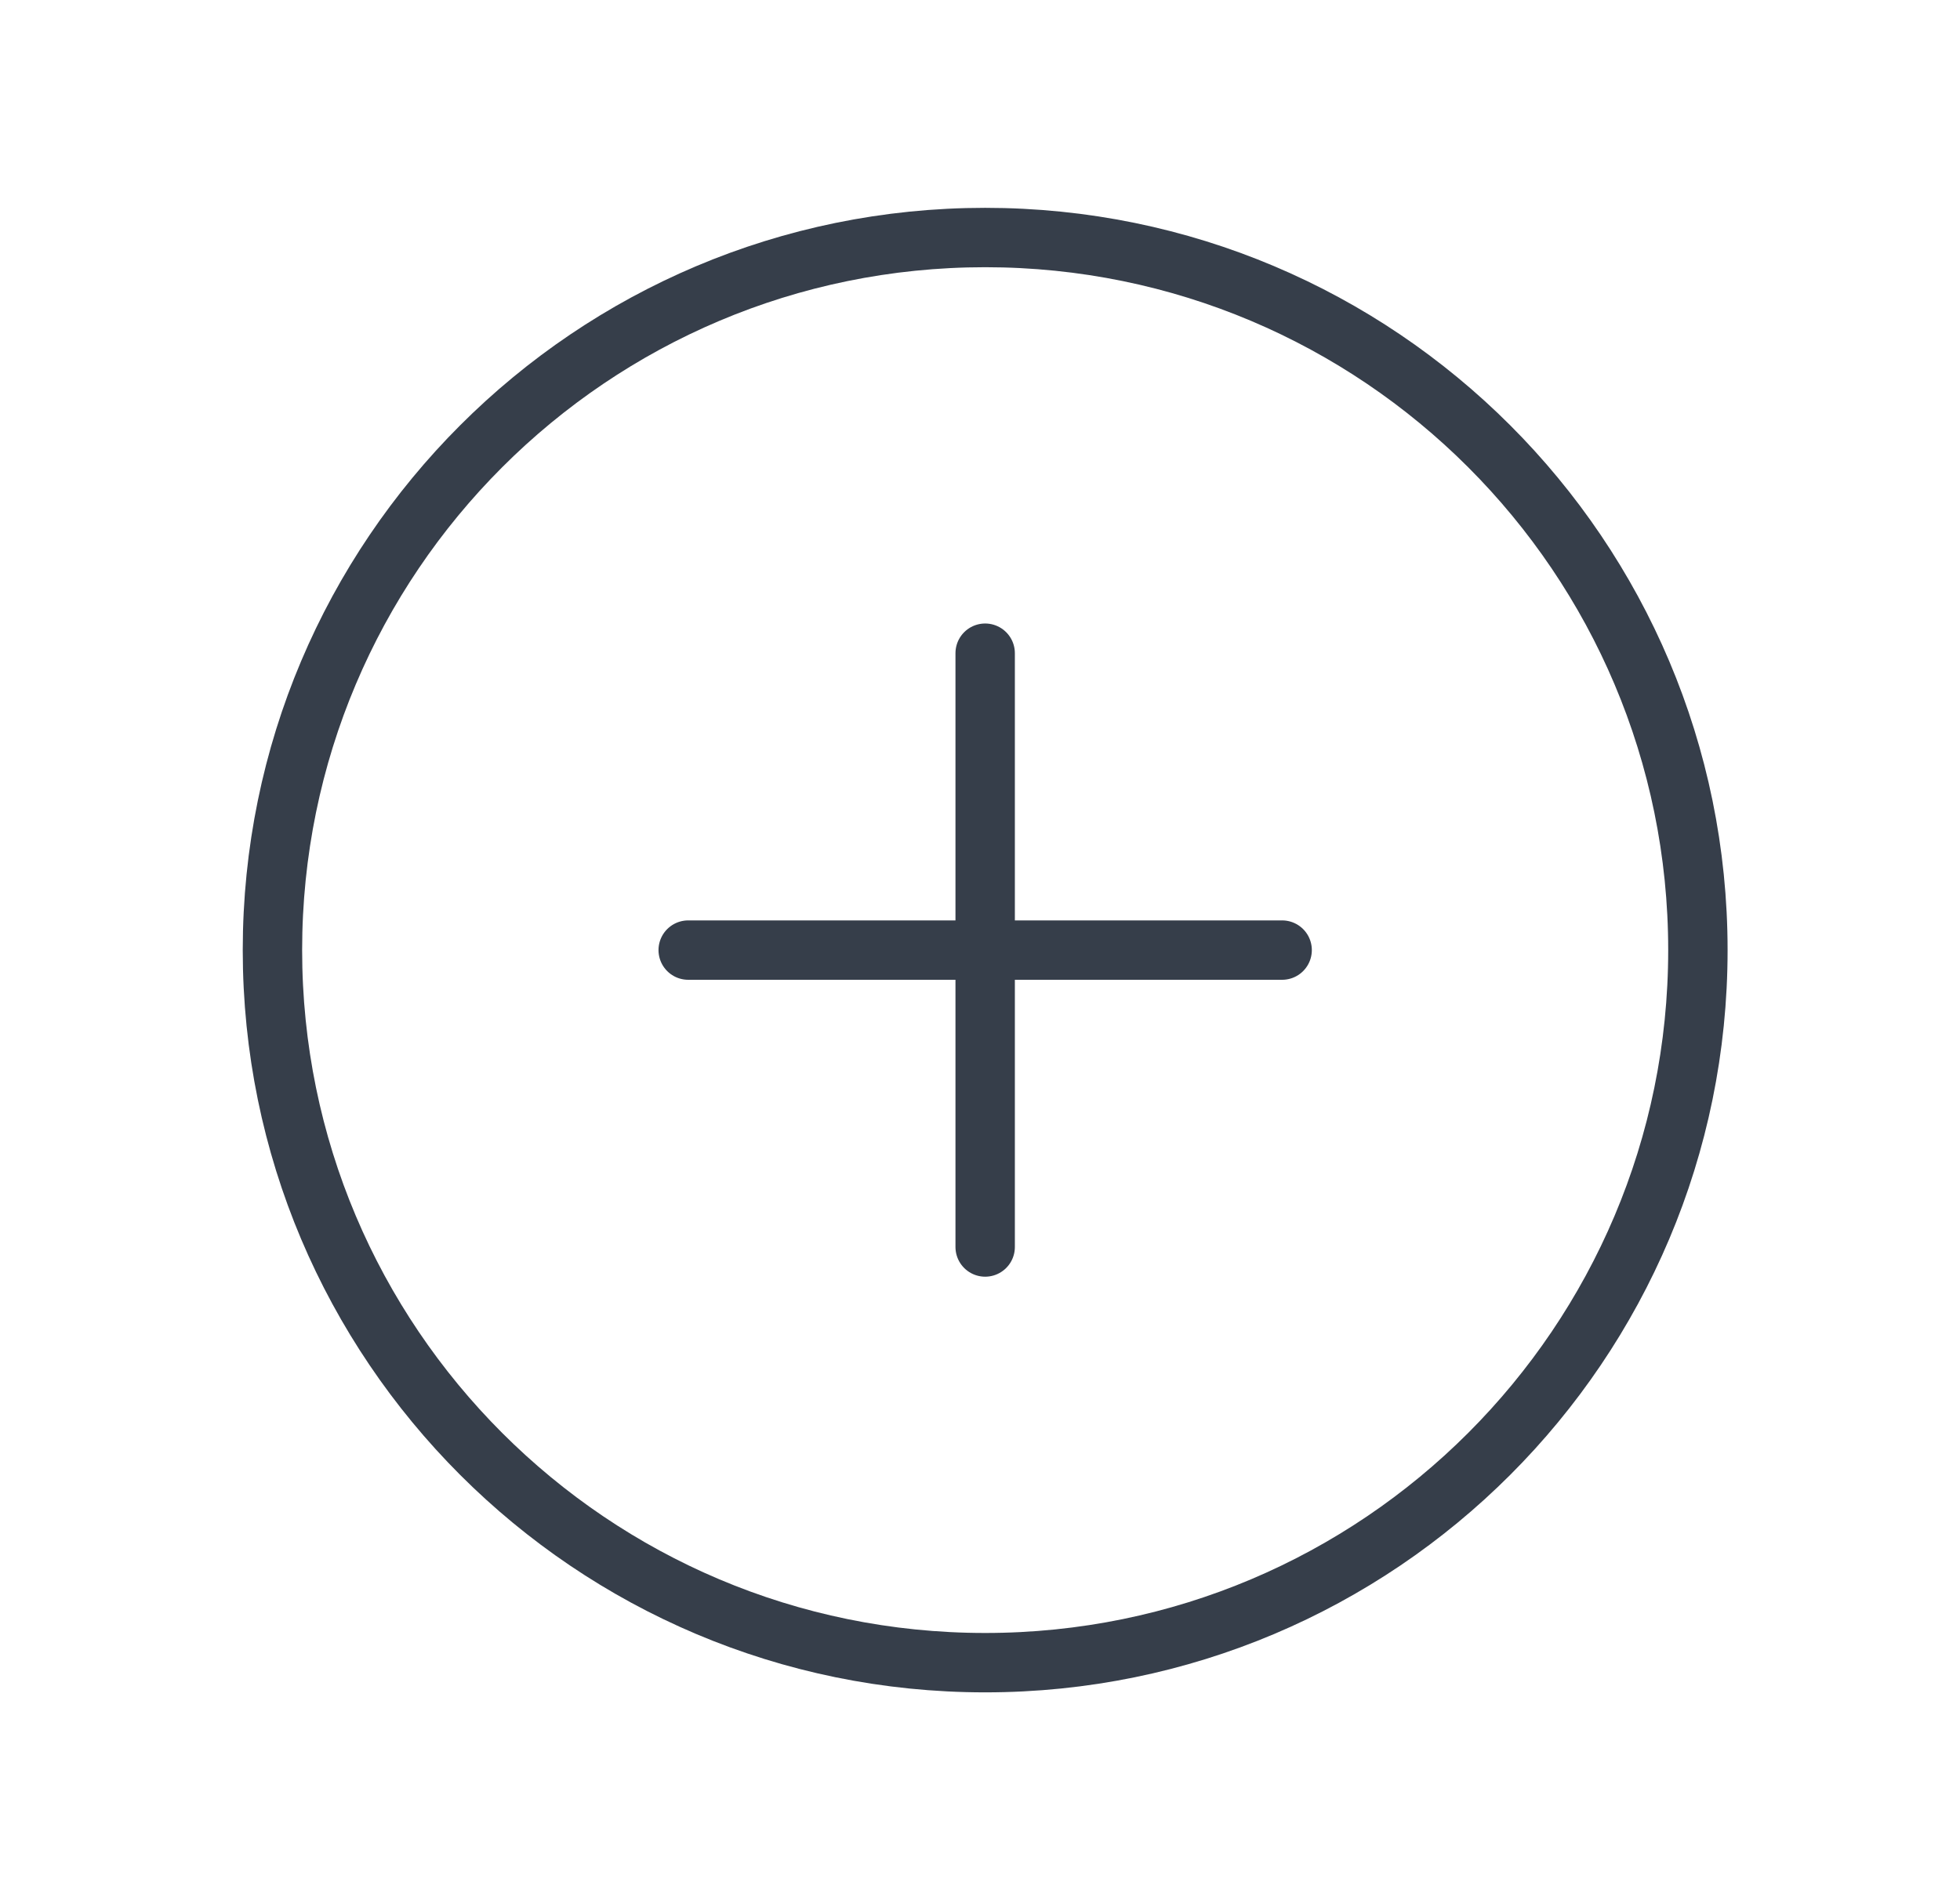 <?xml version="1.0" encoding="UTF-8" standalone="no"?><svg width='33' height='32' viewBox='0 0 33 32' fill='none' xmlns='http://www.w3.org/2000/svg'>
<path d='M16.587 28C23.215 28 28.587 22.627 28.587 16C28.587 9.373 23.215 4 16.587 4C9.96 4 4.587 9.373 4.587 16C4.587 22.627 9.96 28 16.587 28Z' stroke='#363E4A' stroke-linecap='round' stroke-linejoin='round'/>
<path d='M11.587 16H21.587' stroke='#363E4A' stroke-linecap='round' stroke-linejoin='round'/>
<path d='M16.587 11V21' stroke='#363E4A' stroke-linecap='round' stroke-linejoin='round'/>
</svg>
